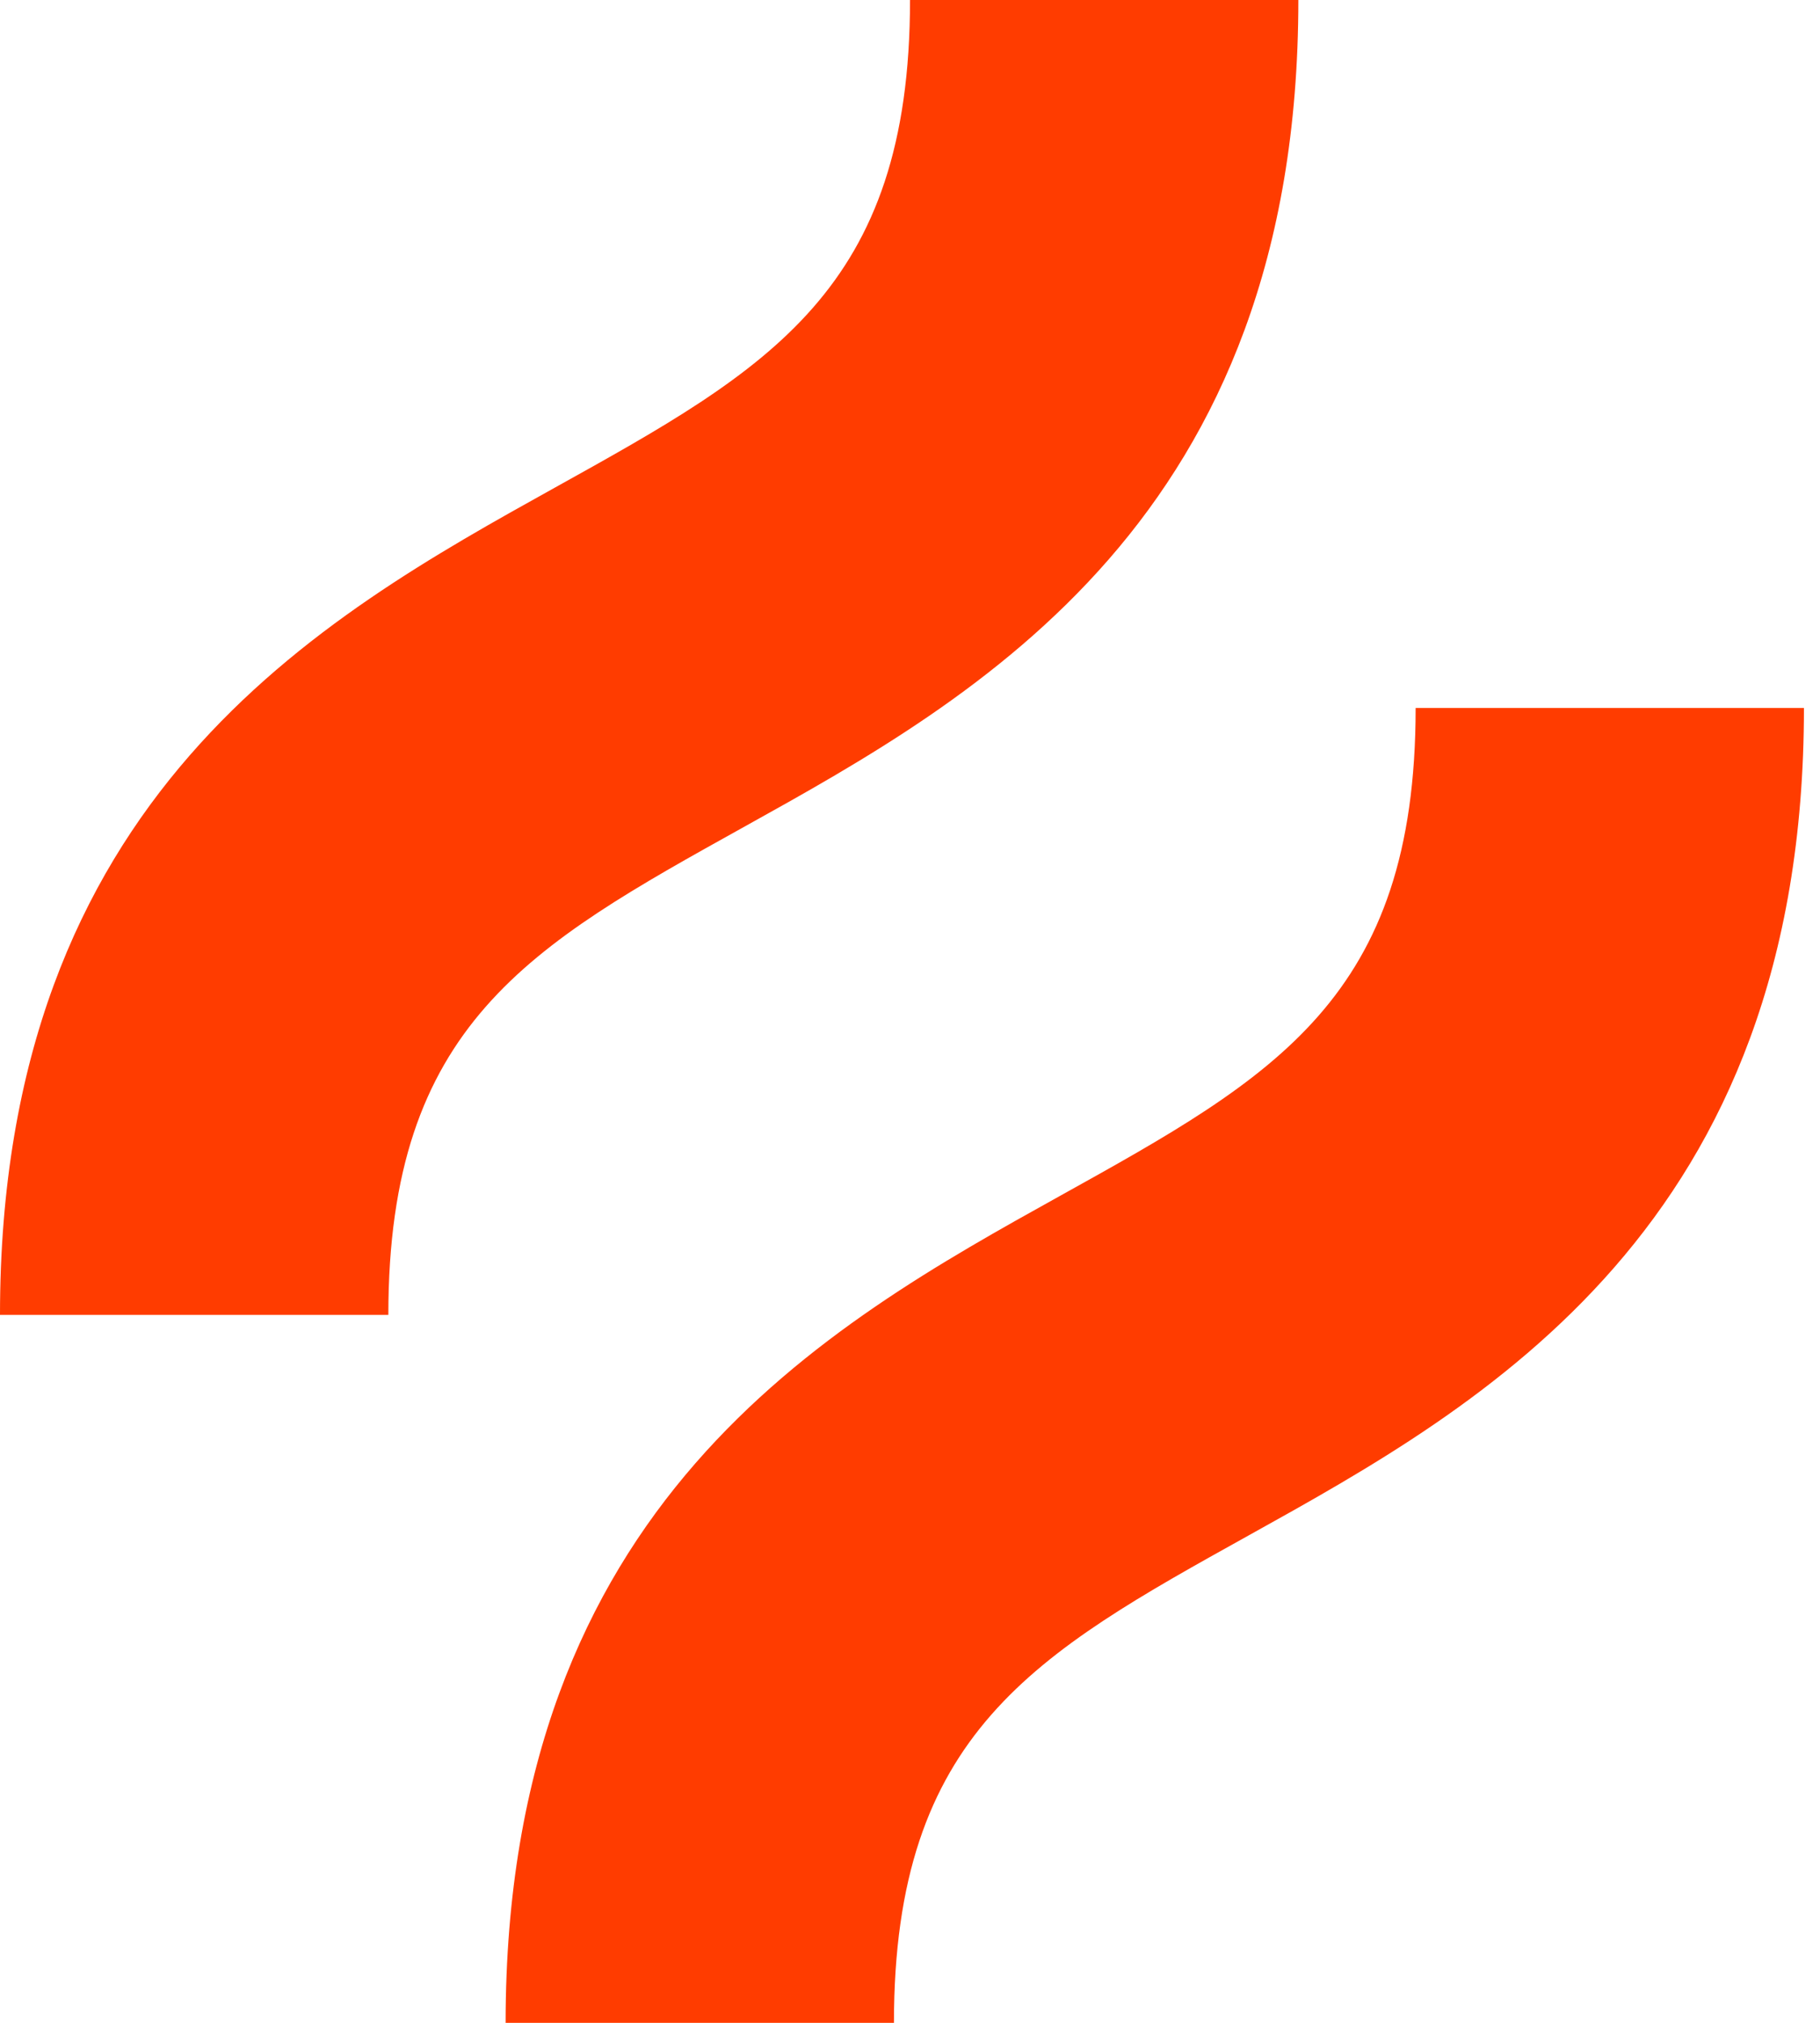 <svg width="90" height="100" viewBox="0 0 90 100" fill="none" xmlns="http://www.w3.org/2000/svg">
<path d="M36.765 40.893C48.345 34.46 64.204 25.648 64.204 0H45.001C45.001 14.35 38.014 18.231 27.439 24.106C15.859 30.542 0 39.351 0 65.001H19.204C19.204 50.65 26.19 46.769 36.765 40.893Z" fill="#FF3C00"/>
<path d="M70.004 34.999C70.004 49.35 63.017 53.231 52.442 59.106C40.865 65.539 25.003 74.35 25.003 100H44.206C44.206 85.649 51.192 81.768 61.767 75.893C73.347 69.46 89.206 60.65 89.206 34.999H70.004Z" fill="#FF3C00"/>
</svg>
